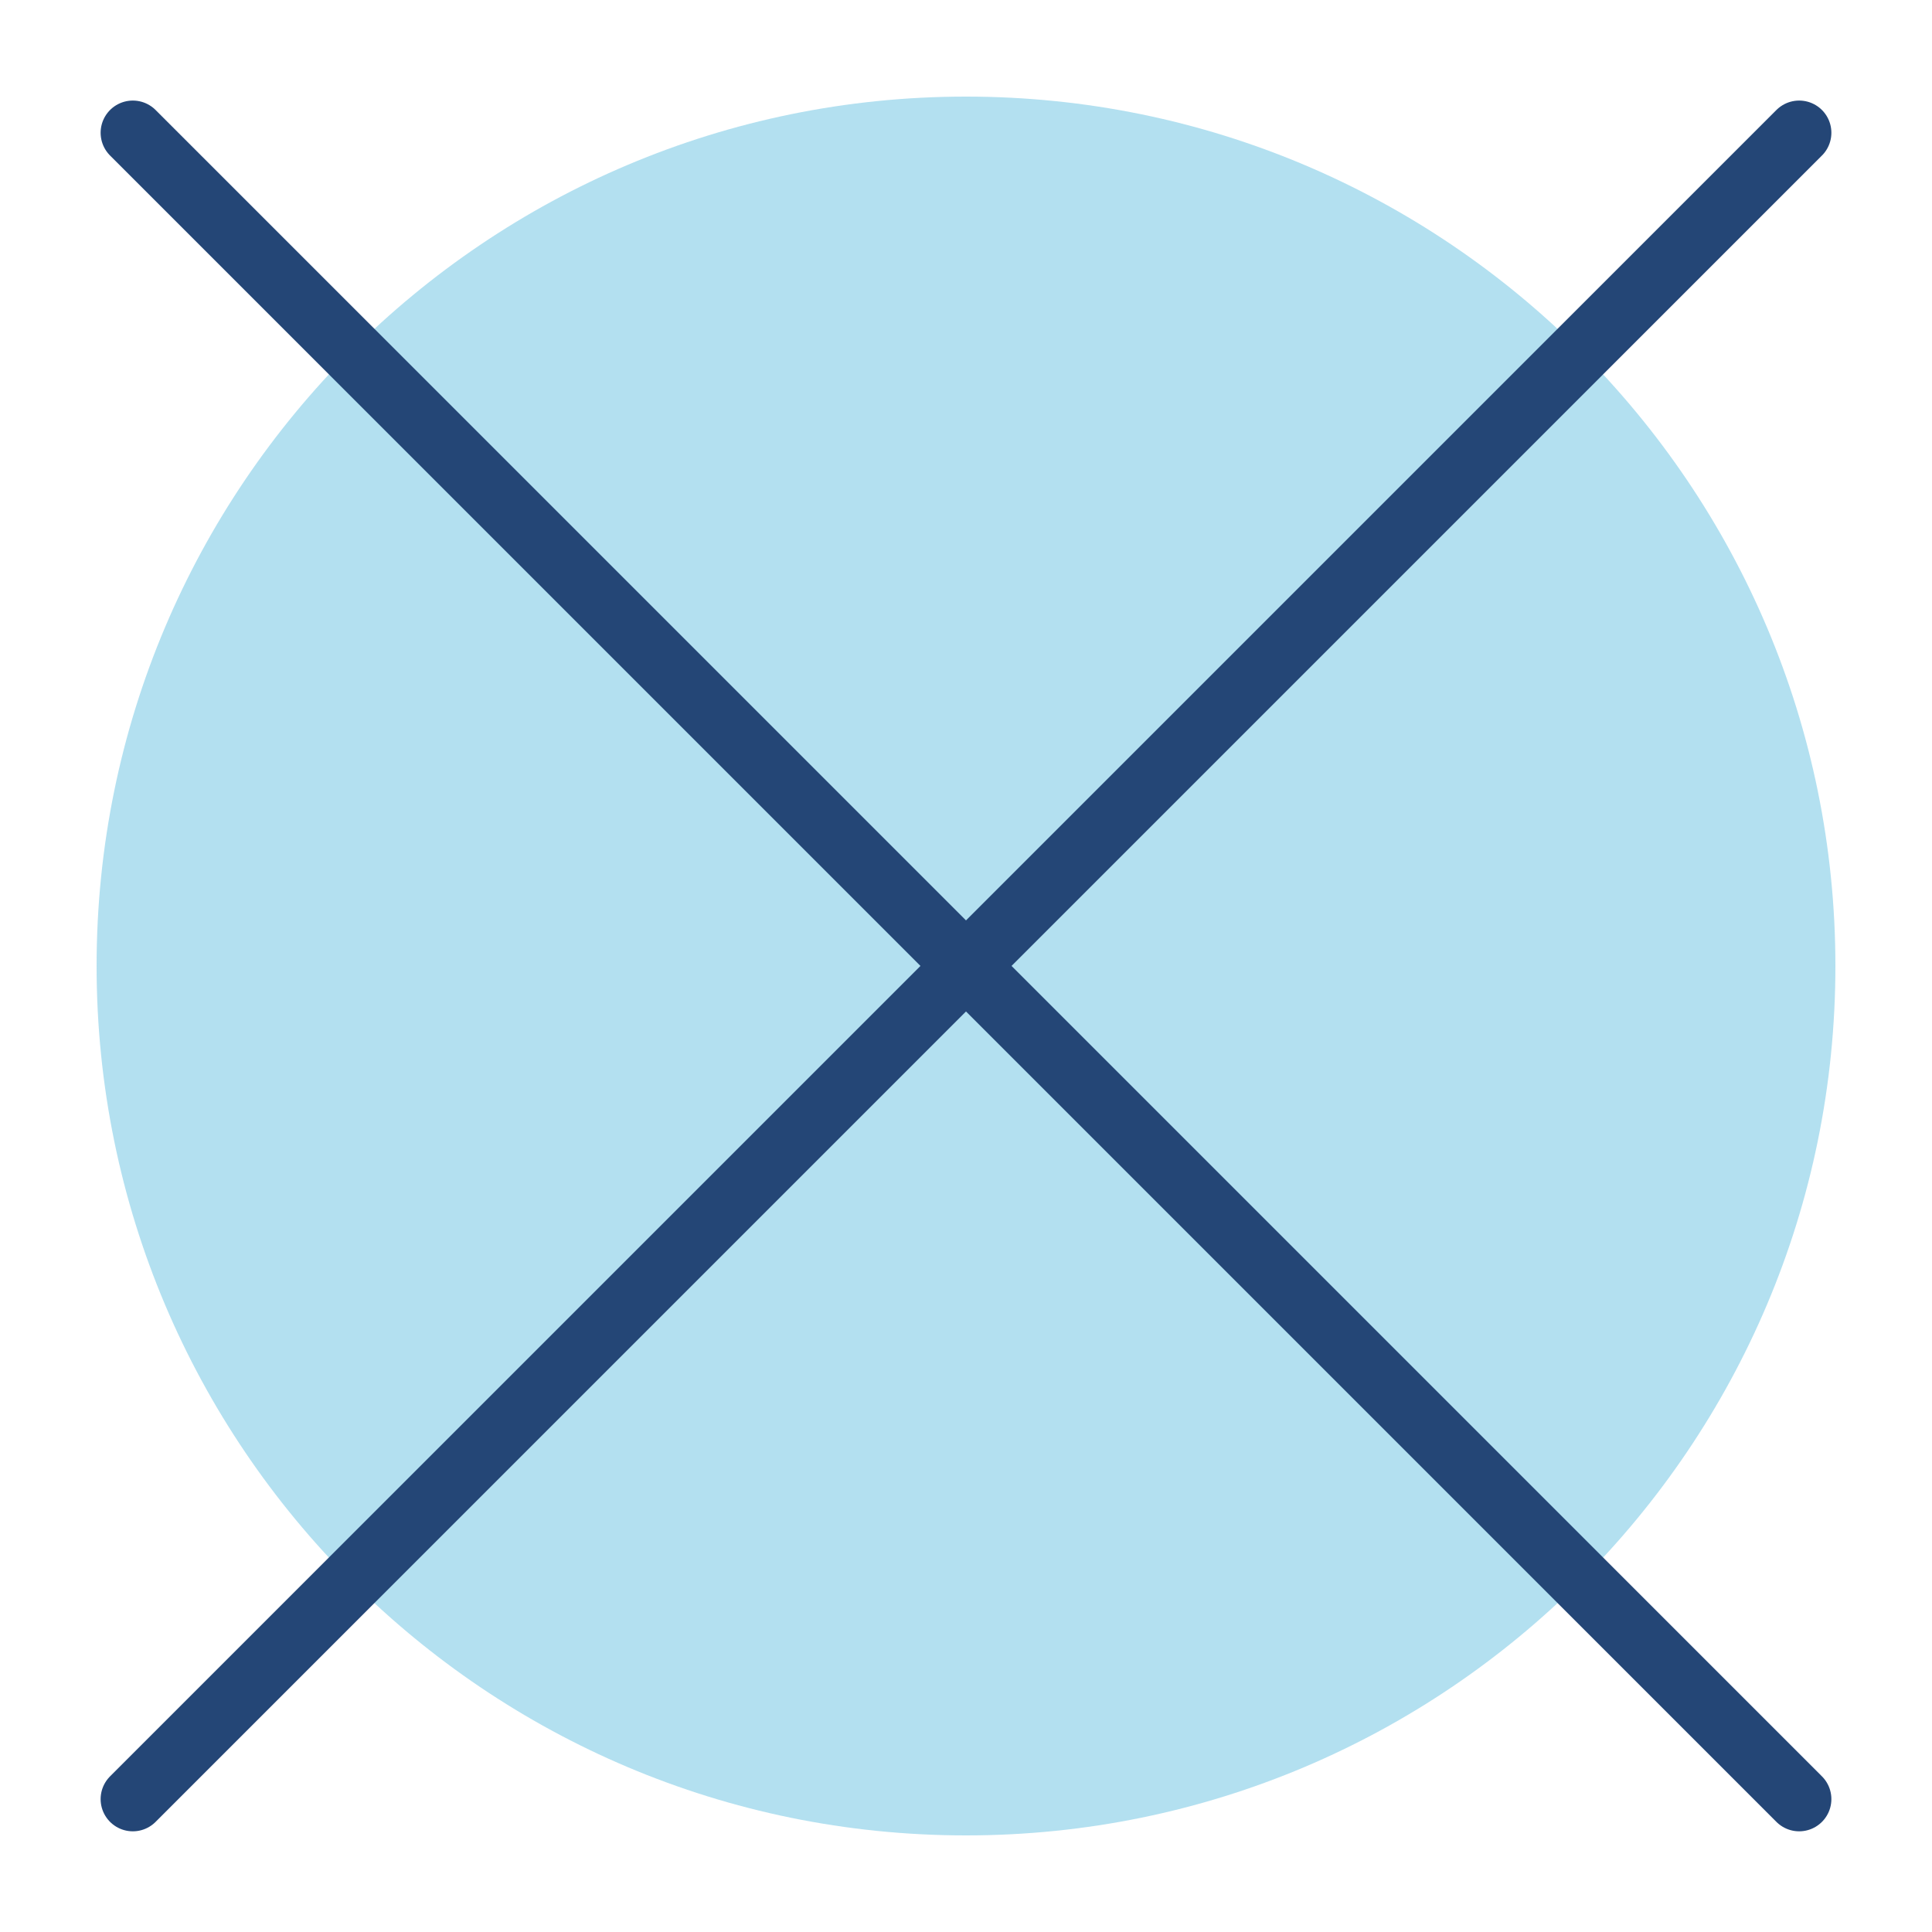 <svg width="60" height="60" viewBox="0 0 60 60" xmlns="http://www.w3.org/2000/svg">
    <defs>
        <clipPath id="gro9p782na">
            <path d="M27 0c14.912 0 27 12.088 27 27S41.912 54 27 54 0 41.912 0 27 12.088 0 27 0z"/>
        </clipPath>
    </defs>
    <g clip-path="url(#gro9p782na)" transform="translate(3 3)">
        <path fill="rgba(0, 152, 204, 0.3)" d="M0 0h54v54H0V0z"/>
    </g>
    <path d="m4.125 4.123 51.75 51.75M55.875 4.123l-51.75 51.75" stroke="#244676" stroke-width="2" fill="none" stroke-linecap="round" stroke-linejoin="round"/>
</svg>
